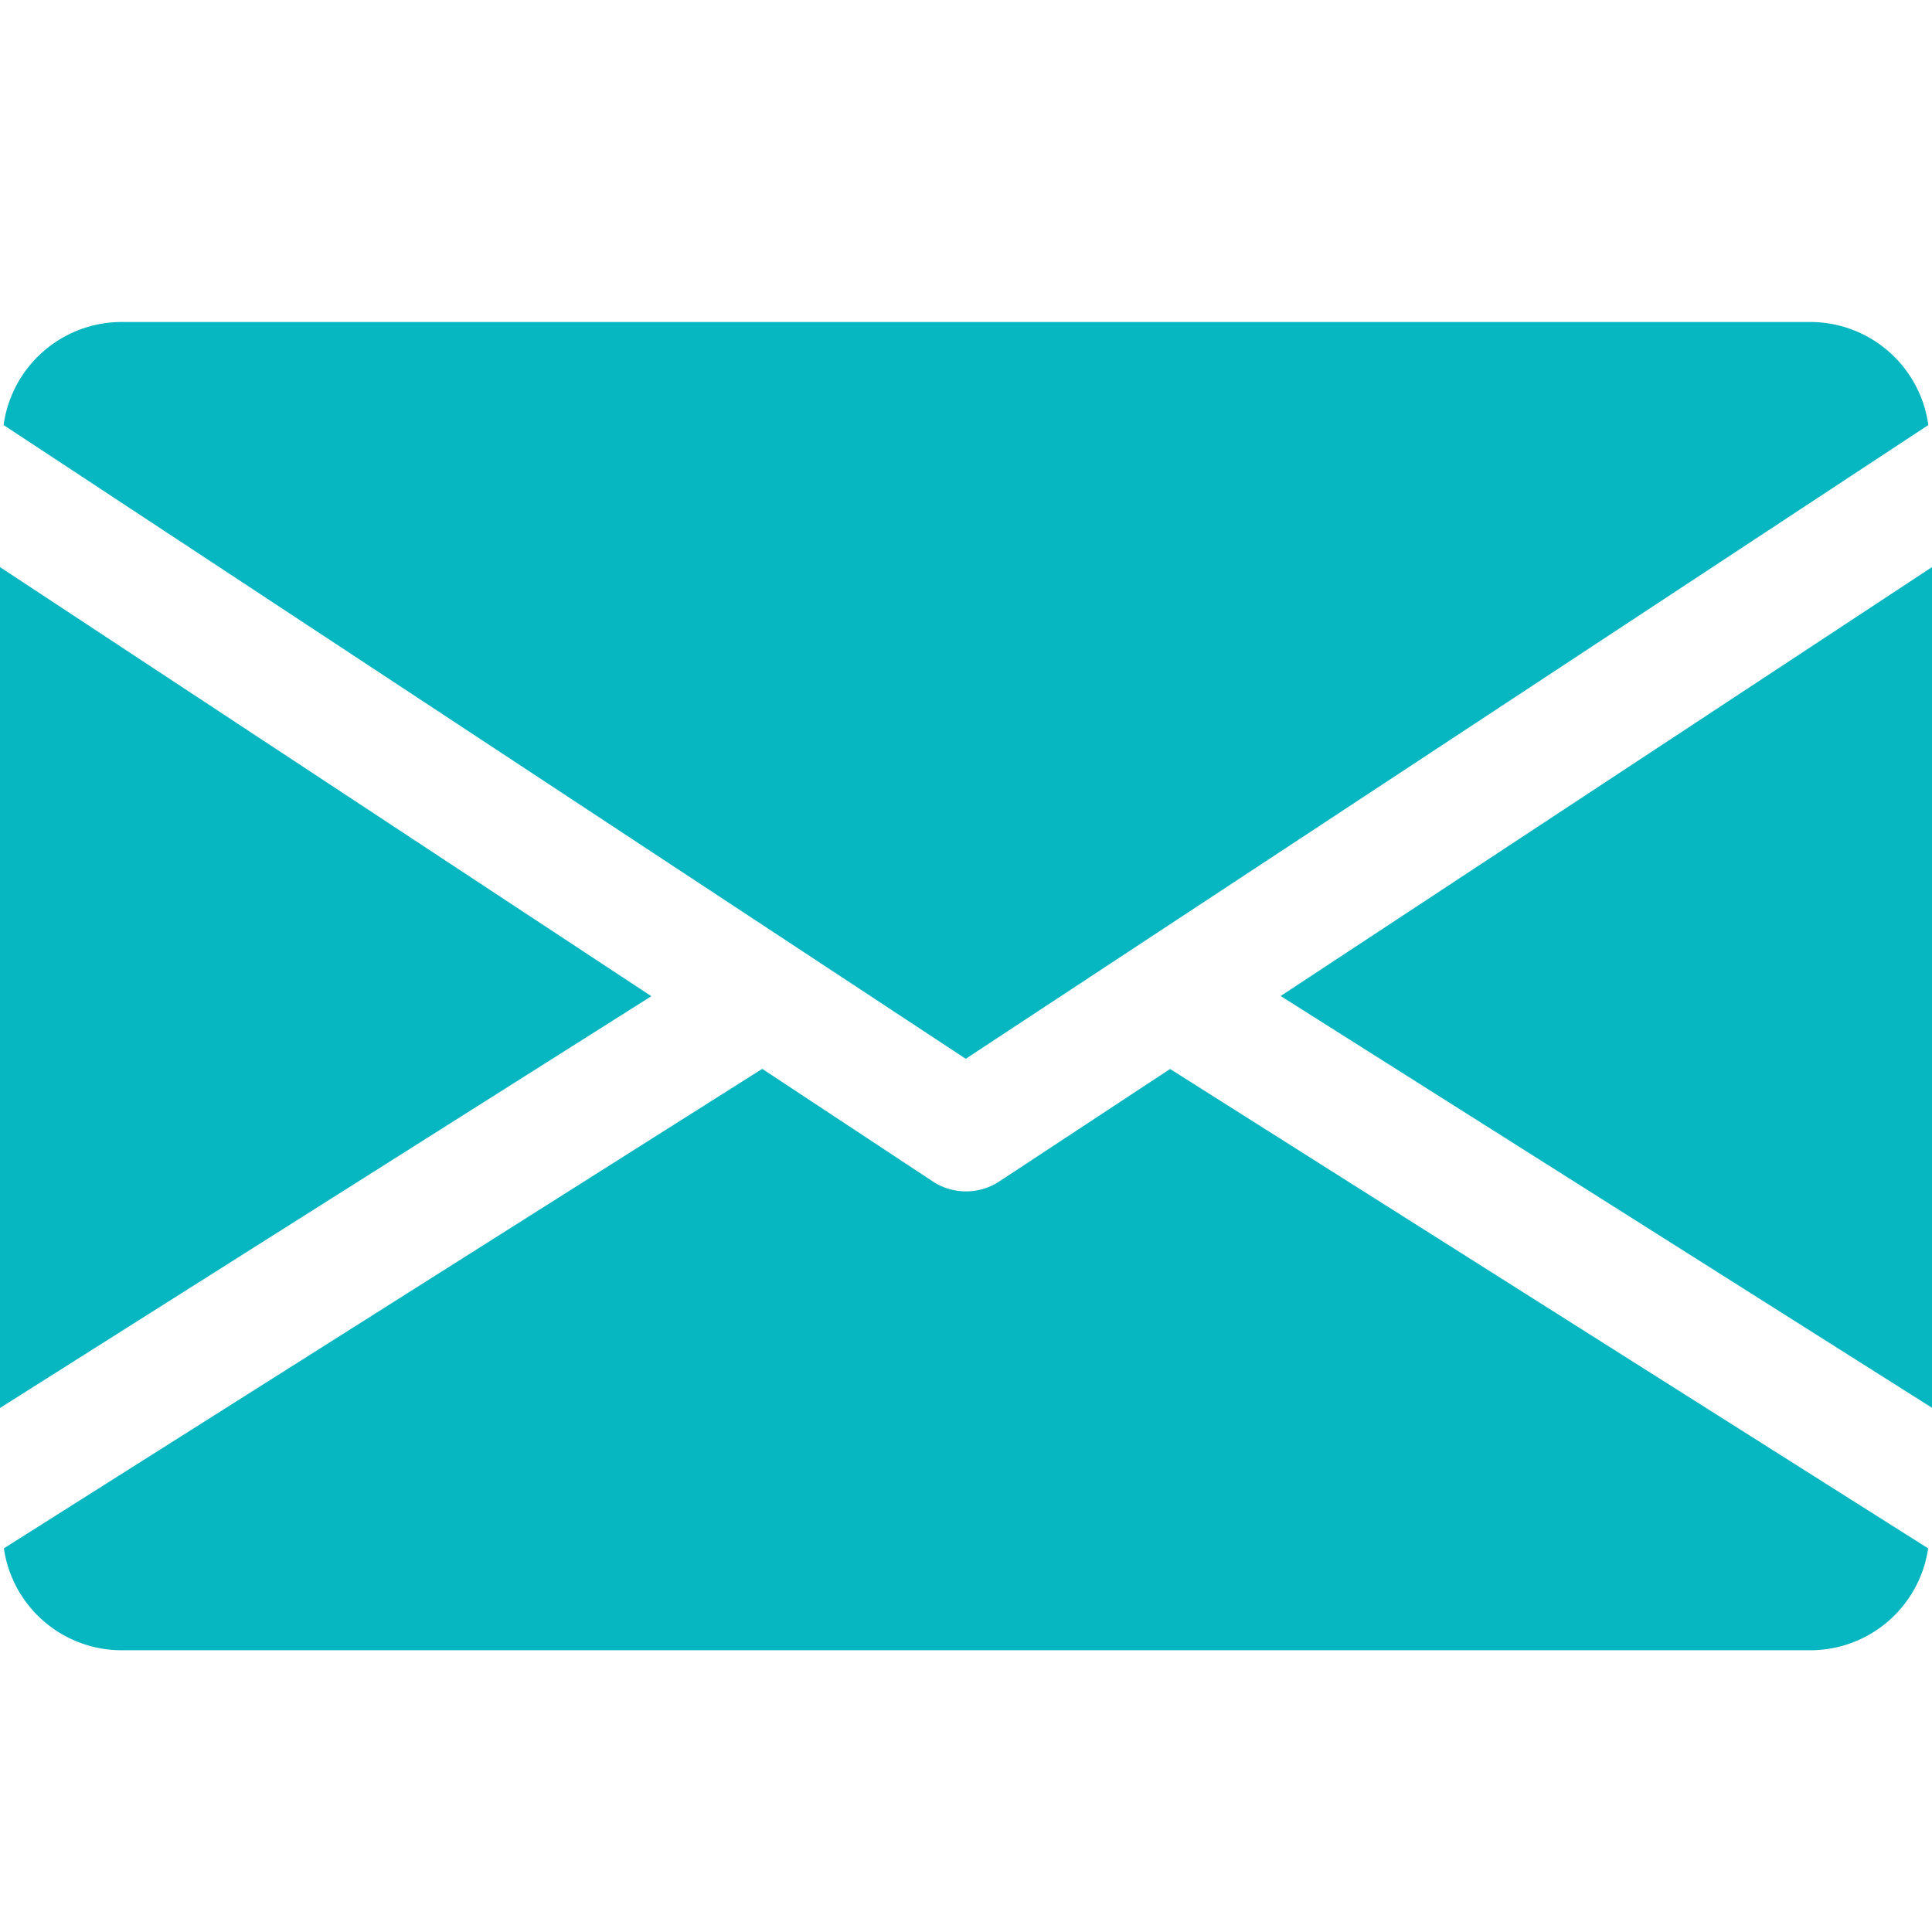 <svg xmlns="http://www.w3.org/2000/svg" width="30" height="30" viewBox="0 0 30 30">
  <g id="message" transform="translate(0 -74.609)">
    <rect id="Rectangle_327" data-name="Rectangle 327" width="30" height="30" transform="translate(0 74.609)" fill="#fff" opacity="0"/>
    <g id="email_2_" data-name="email (2)" transform="translate(0 -0.391)">
      <g id="Group_1491" data-name="Group 1491" transform="translate(19.886 83.802)">
        <g id="Group_1490" data-name="Group 1490" transform="translate(0 0)">
          <path id="Path_5747" data-name="Path 5747" d="M339.392,151.56l10.114,6.394V144.9Z" transform="translate(-339.392 -144.896)" fill="#06b6c1"/>
        </g>
      </g>
      <g id="Group_1493" data-name="Group 1493" transform="translate(0 83.802)">
        <g id="Group_1492" data-name="Group 1492" transform="translate(0 0)">
          <path id="Path_5748" data-name="Path 5748" d="M0,144.9v13.057l10.114-6.394Z" transform="translate(0 -144.896)" fill="#06b6c1"/>
        </g>
      </g>
      <g id="Group_1495" data-name="Group 1495" transform="translate(0.056 80)">
        <g id="Group_1494" data-name="Group 1494" transform="translate(0 0)">
          <path id="Path_5749" data-name="Path 5749" d="M29.029,80H2.779A1.852,1.852,0,0,0,.96,81.6L15.9,91.441,30.847,81.6A1.852,1.852,0,0,0,29.029,80Z" transform="translate(-0.96 -80)" fill="#06b6c1"/>
        </g>
      </g>
      <g id="Group_1497" data-name="Group 1497" transform="translate(0.06 91.597)">
        <g id="Group_1496" data-name="Group 1496" transform="translate(0 0)">
          <path id="Path_5750" data-name="Path 5750" d="M19.133,277.922l-2.653,1.747a.941.941,0,0,1-1.031,0L12.8,277.92,1.024,285.366a1.849,1.849,0,0,0,1.815,1.582h26.25a1.849,1.849,0,0,0,1.815-1.582Z" transform="translate(-1.024 -277.92)" fill="#06b6c1"/>
        </g>
      </g>
    </g>
  </g>
</svg>
